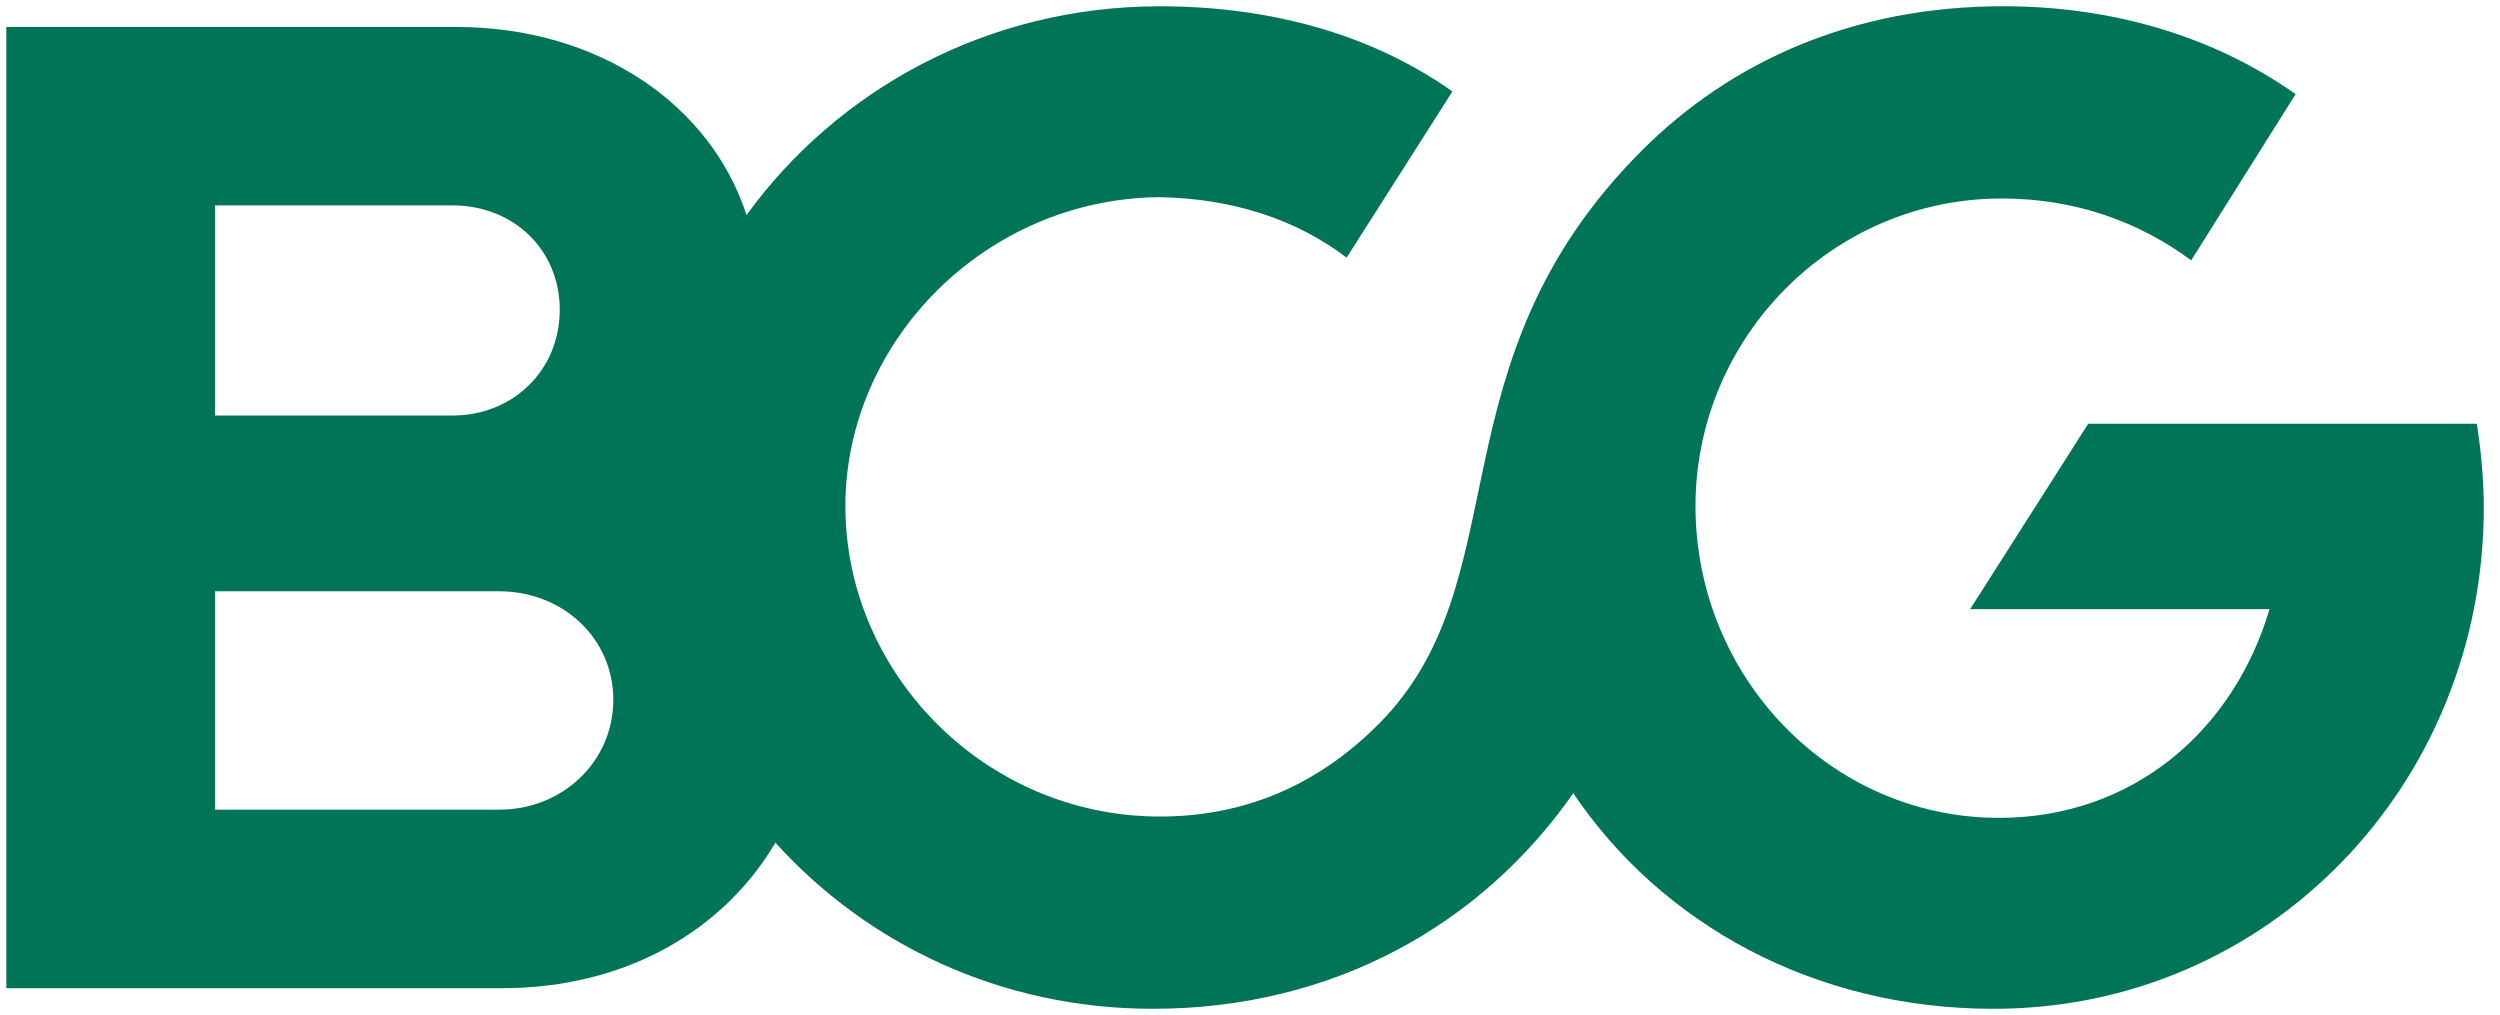 <svg fill="none" height="54" viewBox="0 0 133 54" width="133" xmlns="http://www.w3.org/2000/svg"><path d="m132.136 26.999c0-.767-.037-1.515-.101-2.255s-.155-1.471-.264-2.202h-10.339-10.337l-3.142 4.932-3.141 4.931h15.927c-.95 3.215-2.759 5.99-5.224 7.964-2.467 1.972-5.59 3.141-9.17 3.141-4.493 0-8.529-1.881-11.442-4.896-2.913-3.012-4.703-7.159-4.703-11.688 0-4.457 1.808-8.548 4.748-11.525 2.941-2.977 7.013-4.841 11.544-4.841 1.972 0 3.799.312 5.479.879 1.681.565 3.214 1.388 4.602 2.409l2.775-4.419 2.779-4.421c-2.119-1.497-4.512-2.667-7.124-3.46-2.612-.795-5.443-1.216-8.438-1.216-3.982 0-7.598.731-10.813 2.055-3.215 1.326-6.028 3.243-8.403 5.617-5.661 5.661-7.251 11.38-8.384 16.639-1.132 5.26-1.808 10.066-5.644 13.9-1.607 1.608-3.379 2.832-5.315 3.654-1.936.822-4.036 1.243-6.301 1.243-4.639 0-8.822-1.9-11.844-4.915-3.023-3.014-4.887-7.14-4.887-11.597 0-4.384 1.864-8.476 4.887-11.48 3.022-3.005 7.205-4.922 11.844-4.958 1.936.036 3.745.329 5.407.868 1.663.537 3.179 1.324 4.529 2.347l2.814-4.421 2.812-4.419c-2.117-1.497-4.511-2.631-7.123-3.388-2.612-.757-5.443-1.143-8.438-1.143-4.603 0-8.895 1.115-12.639 3.06-3.745 1.945-6.94 4.721-9.352 8.047-.95-2.924-2.904-5.426-5.58-7.197-2.674-1.772-6.073-2.812-9.908-2.812h-11.945-11.945v25.569 25.571h26.375c3.324 0 6.283-.785 8.749-2.145 2.466-1.361 4.438-3.297 5.79-5.597 2.446 2.703 5.443 4.912 8.839 6.446 3.397 1.535 7.196 2.392 11.251 2.392 4.787 0 9.15-1.114 12.932-3.105 3.78-1.991 6.977-4.857 9.425-8.364 2.337 3.469 5.535 6.338 9.343 8.338s8.228 3.132 13.013 3.132c7.343 0 13.863-2.995 18.548-7.827 4.686-4.831 7.535-11.498 7.535-18.84zm-120.695-4.893v-11.179h12.639c1.607 0 3.032.584 4.055 1.569 1.023.988 1.644 2.376 1.644 3.983 0 1.608-.621 3.014-1.644 4.017-1.022 1.005-2.448 1.609-4.055 1.609h-6.318zm0 20.967v-11.616h15.123c1.68 0 3.197.621 4.292 1.652 1.096 1.033 1.772 2.476 1.772 4.119 0 1.645-.676 3.105-1.772 4.157-1.094 1.05-2.612 1.688-4.292 1.688h-7.561z" fill="#007457"/></svg>